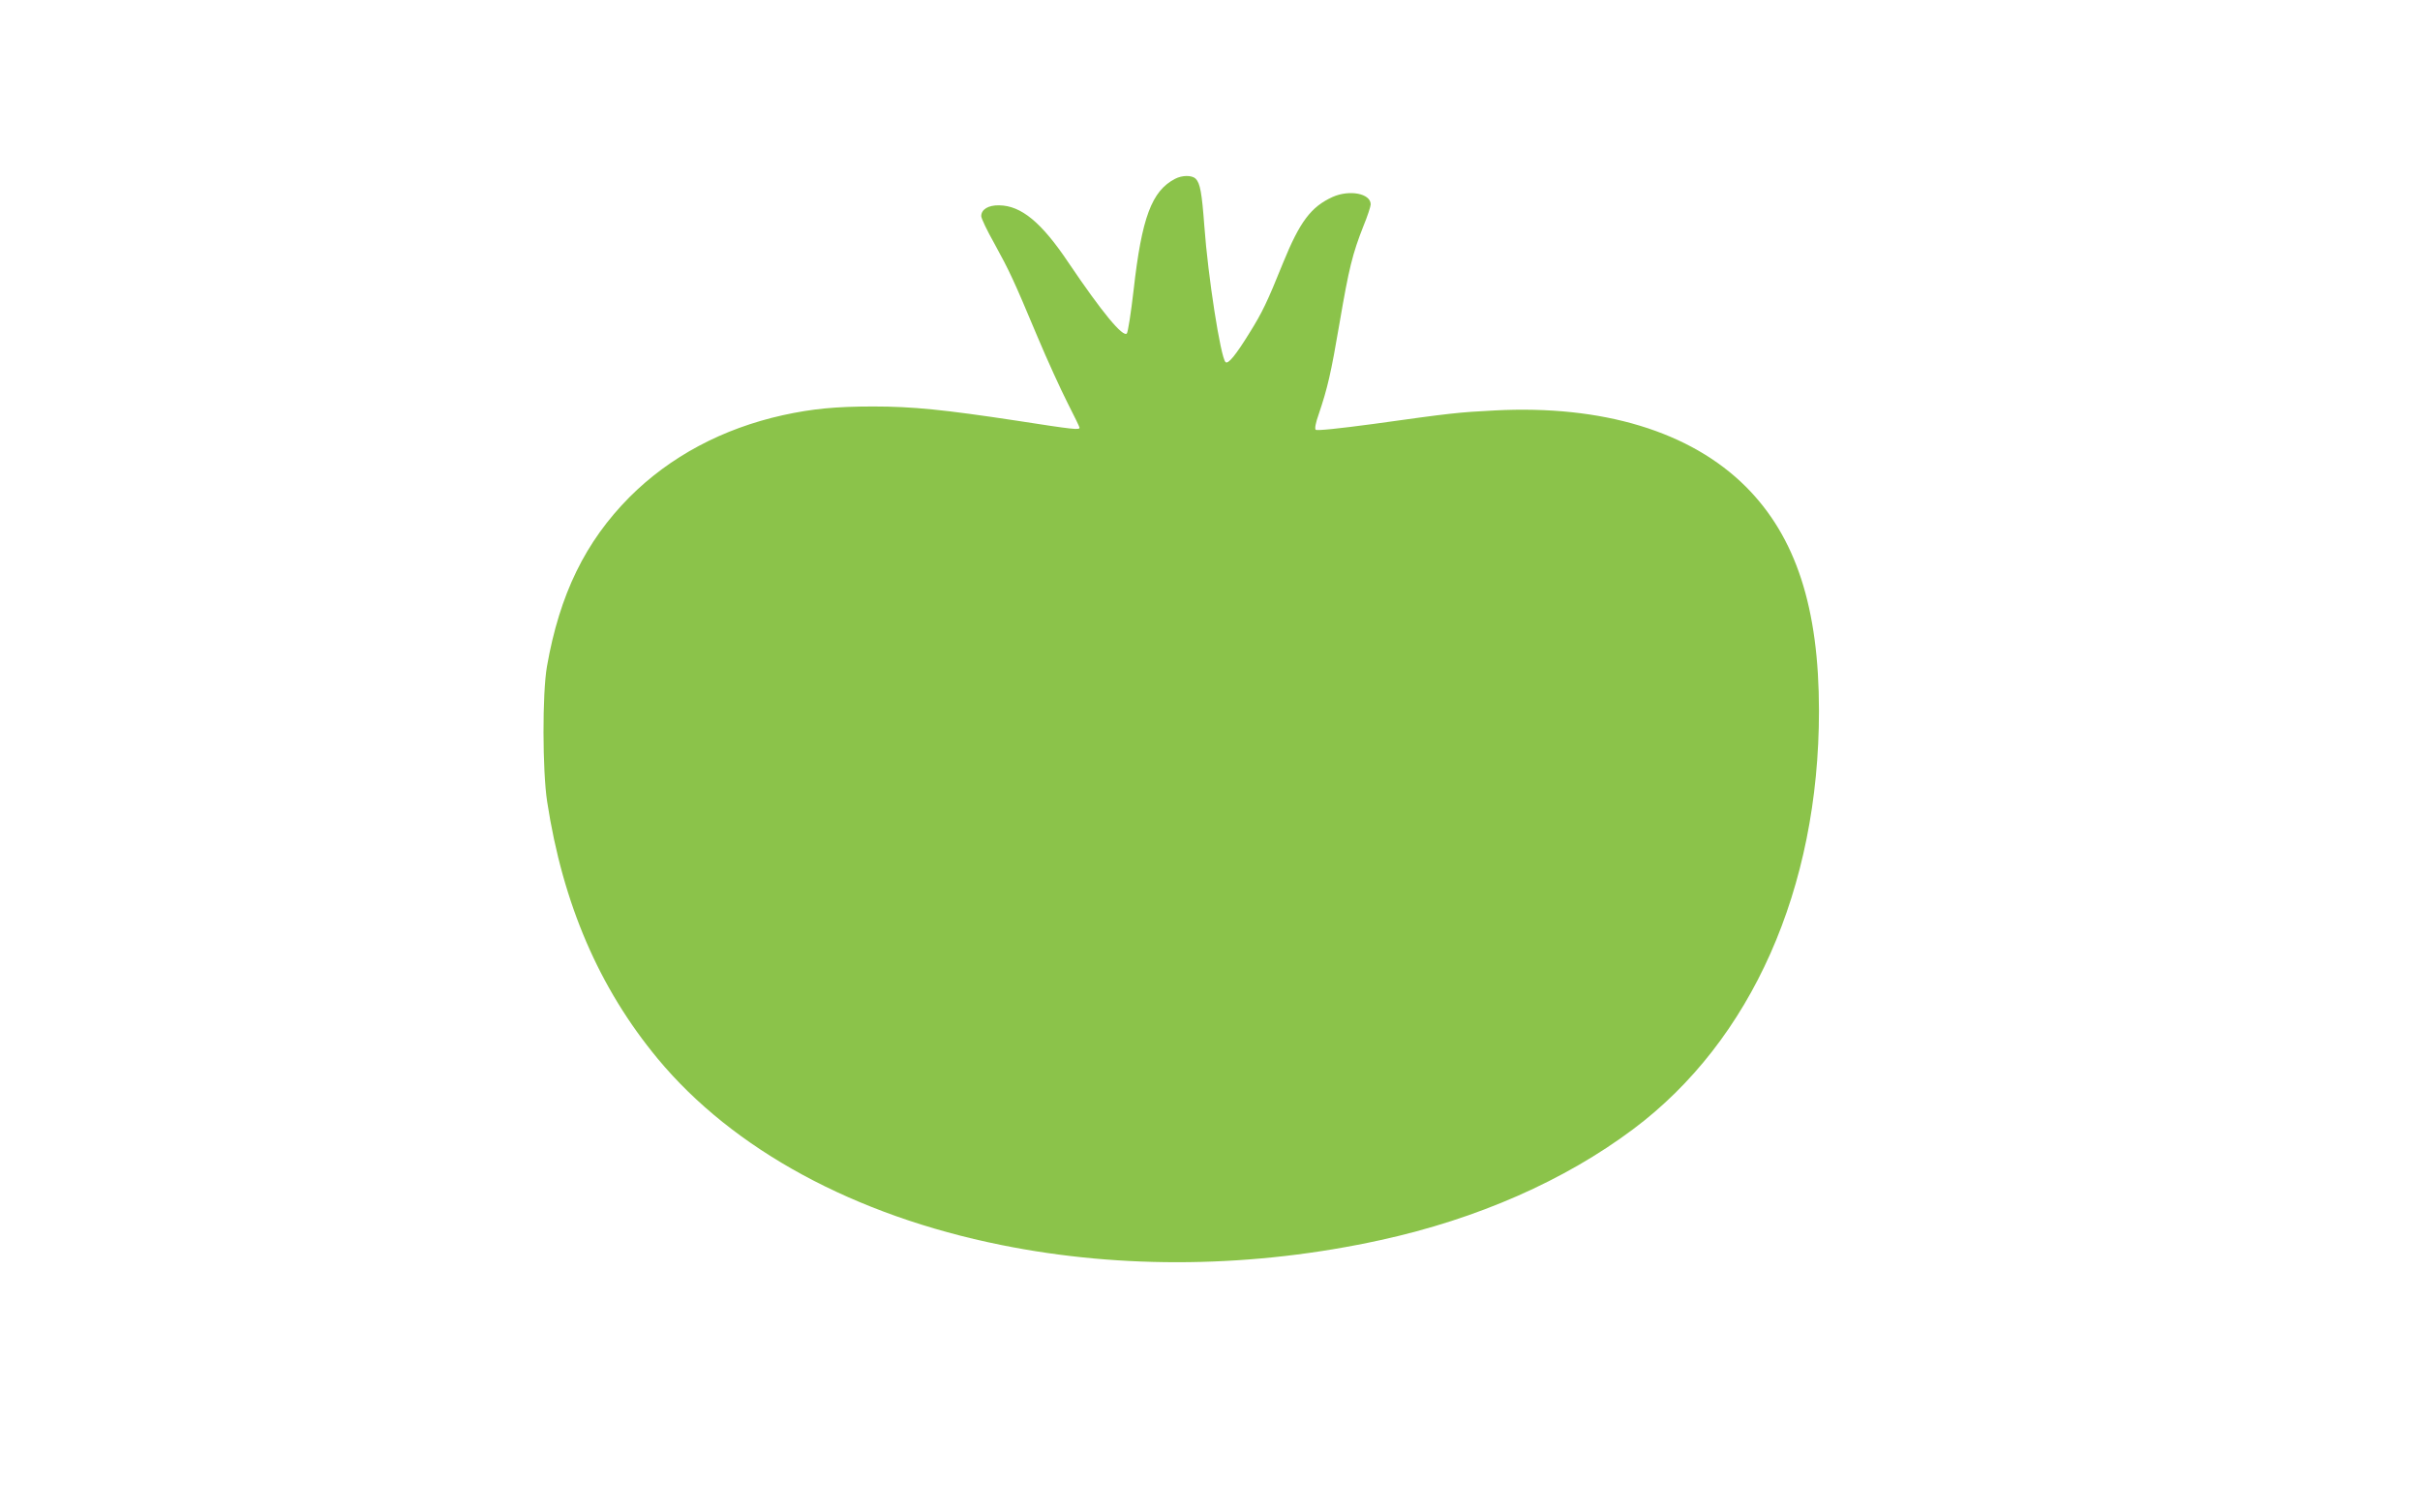<?xml version="1.0" standalone="no"?>
<!DOCTYPE svg PUBLIC "-//W3C//DTD SVG 20010904//EN"
 "http://www.w3.org/TR/2001/REC-SVG-20010904/DTD/svg10.dtd">
<svg version="1.0" xmlns="http://www.w3.org/2000/svg"
 width="1280pt" height="800pt" viewBox="0 0 1280 800"
 preserveAspectRatio="xMidYMid meet">
<g transform="translate(0,800) scale(0.1,-0.1)"
fill="#8bc34a" stroke="none">
<path d="M6215 7054 c-123 -64 -176 -204 -219 -588 -14 -121 -30 -224 -36
-230 -21 -21 -131 112 -308 374 -143 214 -251 303 -368 304 -57 1 -94 -22 -94
-57 0 -12 31 -77 70 -146 80 -146 100 -188 227 -491 52 -124 124 -281 159
-350 35 -69 64 -128 64 -132 0 -13 -31 -10 -333 37 -383 58 -550 75 -757 75
-201 0 -323 -12 -479 -46 -320 -71 -597 -219 -811 -433 -234 -236 -370 -514
-437 -896 -25 -142 -24 -552 1 -715 83 -541 275 -986 585 -1360 399 -481 1041
-829 1816 -985 642 -130 1338 -121 2008 26 512 112 973 315 1336 587 625 468
982 1272 982 2212 0 546 -122 920 -386 1185 -293 293 -759 434 -1330 404 -194
-10 -229 -14 -638 -71 -186 -25 -302 -37 -308 -31 -6 6 0 37 16 82 47 139 65
217 110 481 50 293 69 368 126 513 22 53 39 106 39 116 0 58 -113 79 -202 39
-114 -52 -173 -131 -261 -347 -85 -211 -111 -264 -177 -370 -74 -120 -115
-170 -128 -156 -26 25 -93 455 -112 720 -13 175 -22 226 -46 250 -20 19 -71
19 -109 -1z"/>
</g>
</svg>
